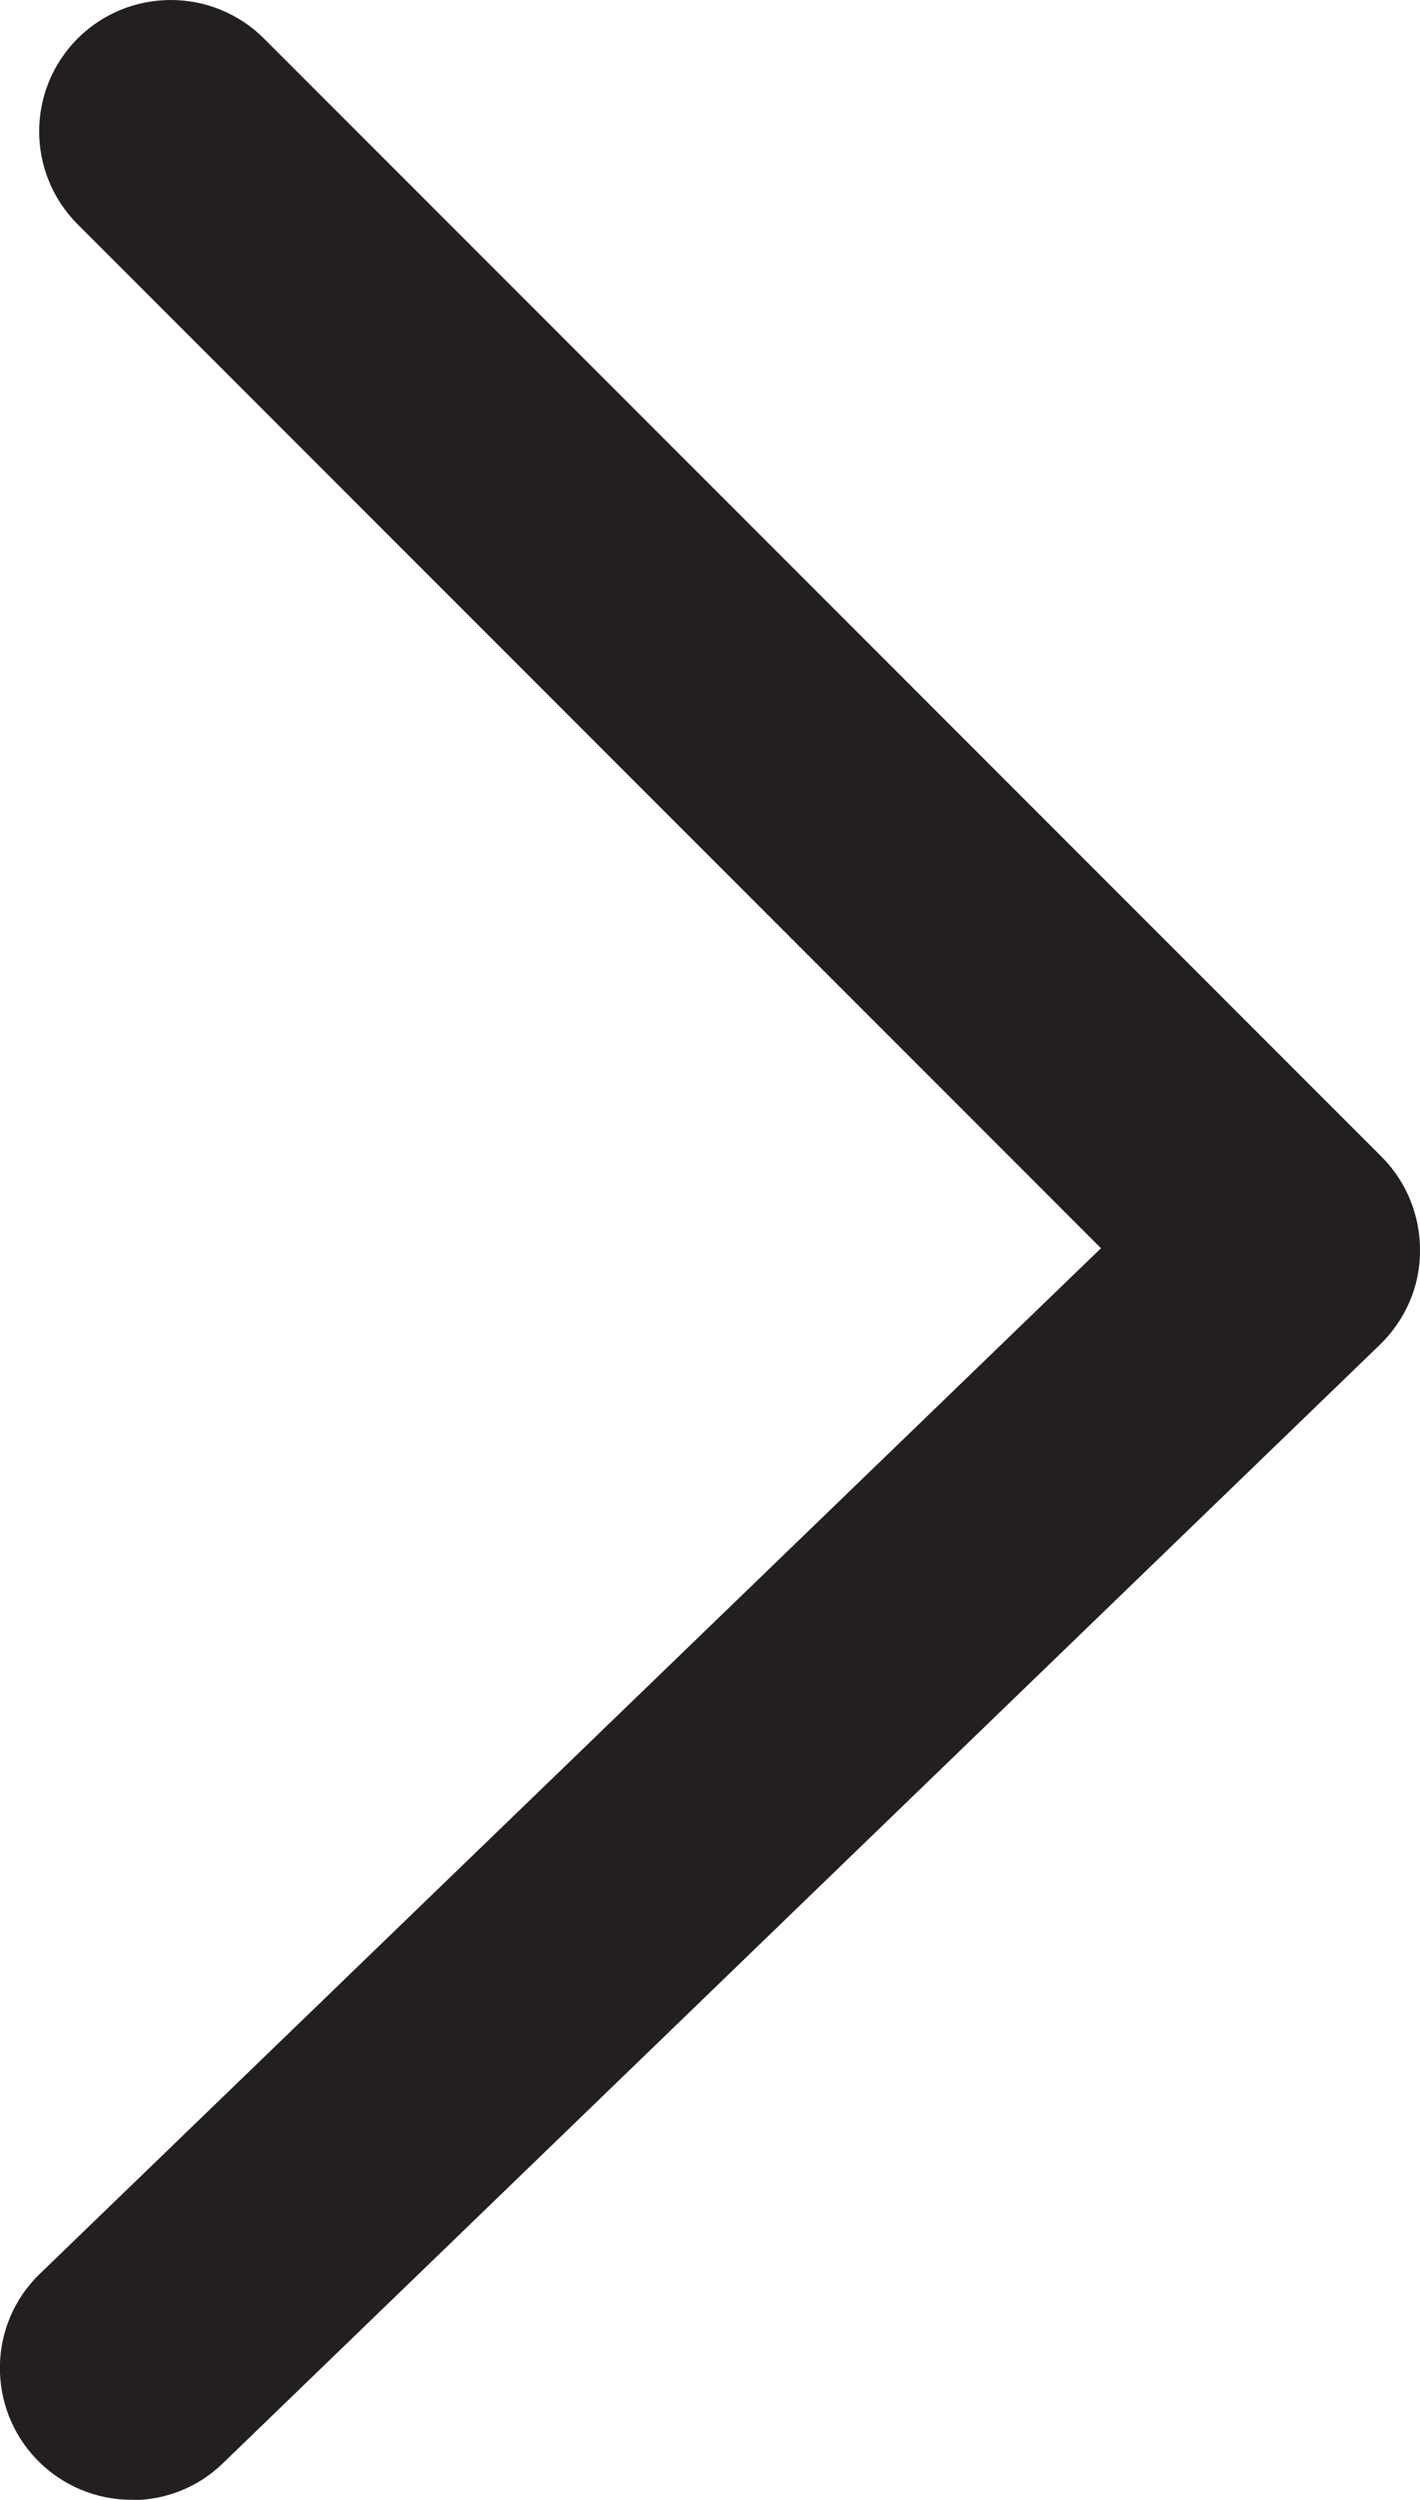 <?xml version="1.0" encoding="UTF-8"?><svg id="Layer_1" xmlns="http://www.w3.org/2000/svg" viewBox="0 0 37.79 66.49"><defs><style>.cls-1{fill:#231f20;stroke-width:0px;}</style></defs><path class="cls-1" d="M3.5,66.49c-.92,0-1.83-.36-2.52-1.07-1.34-1.39-1.31-3.61.09-4.95l28.23-27.27L2.07,5.97c-1.37-1.37-1.37-3.58,0-4.95C3.44-.34,5.65-.34,7.02,1.02l29.75,29.75c.66.66,1.03,1.57,1.02,2.51,0,.94-.39,1.83-1.07,2.49l-30.79,29.75c-.68.66-1.56.98-2.43.98Z"/></svg>